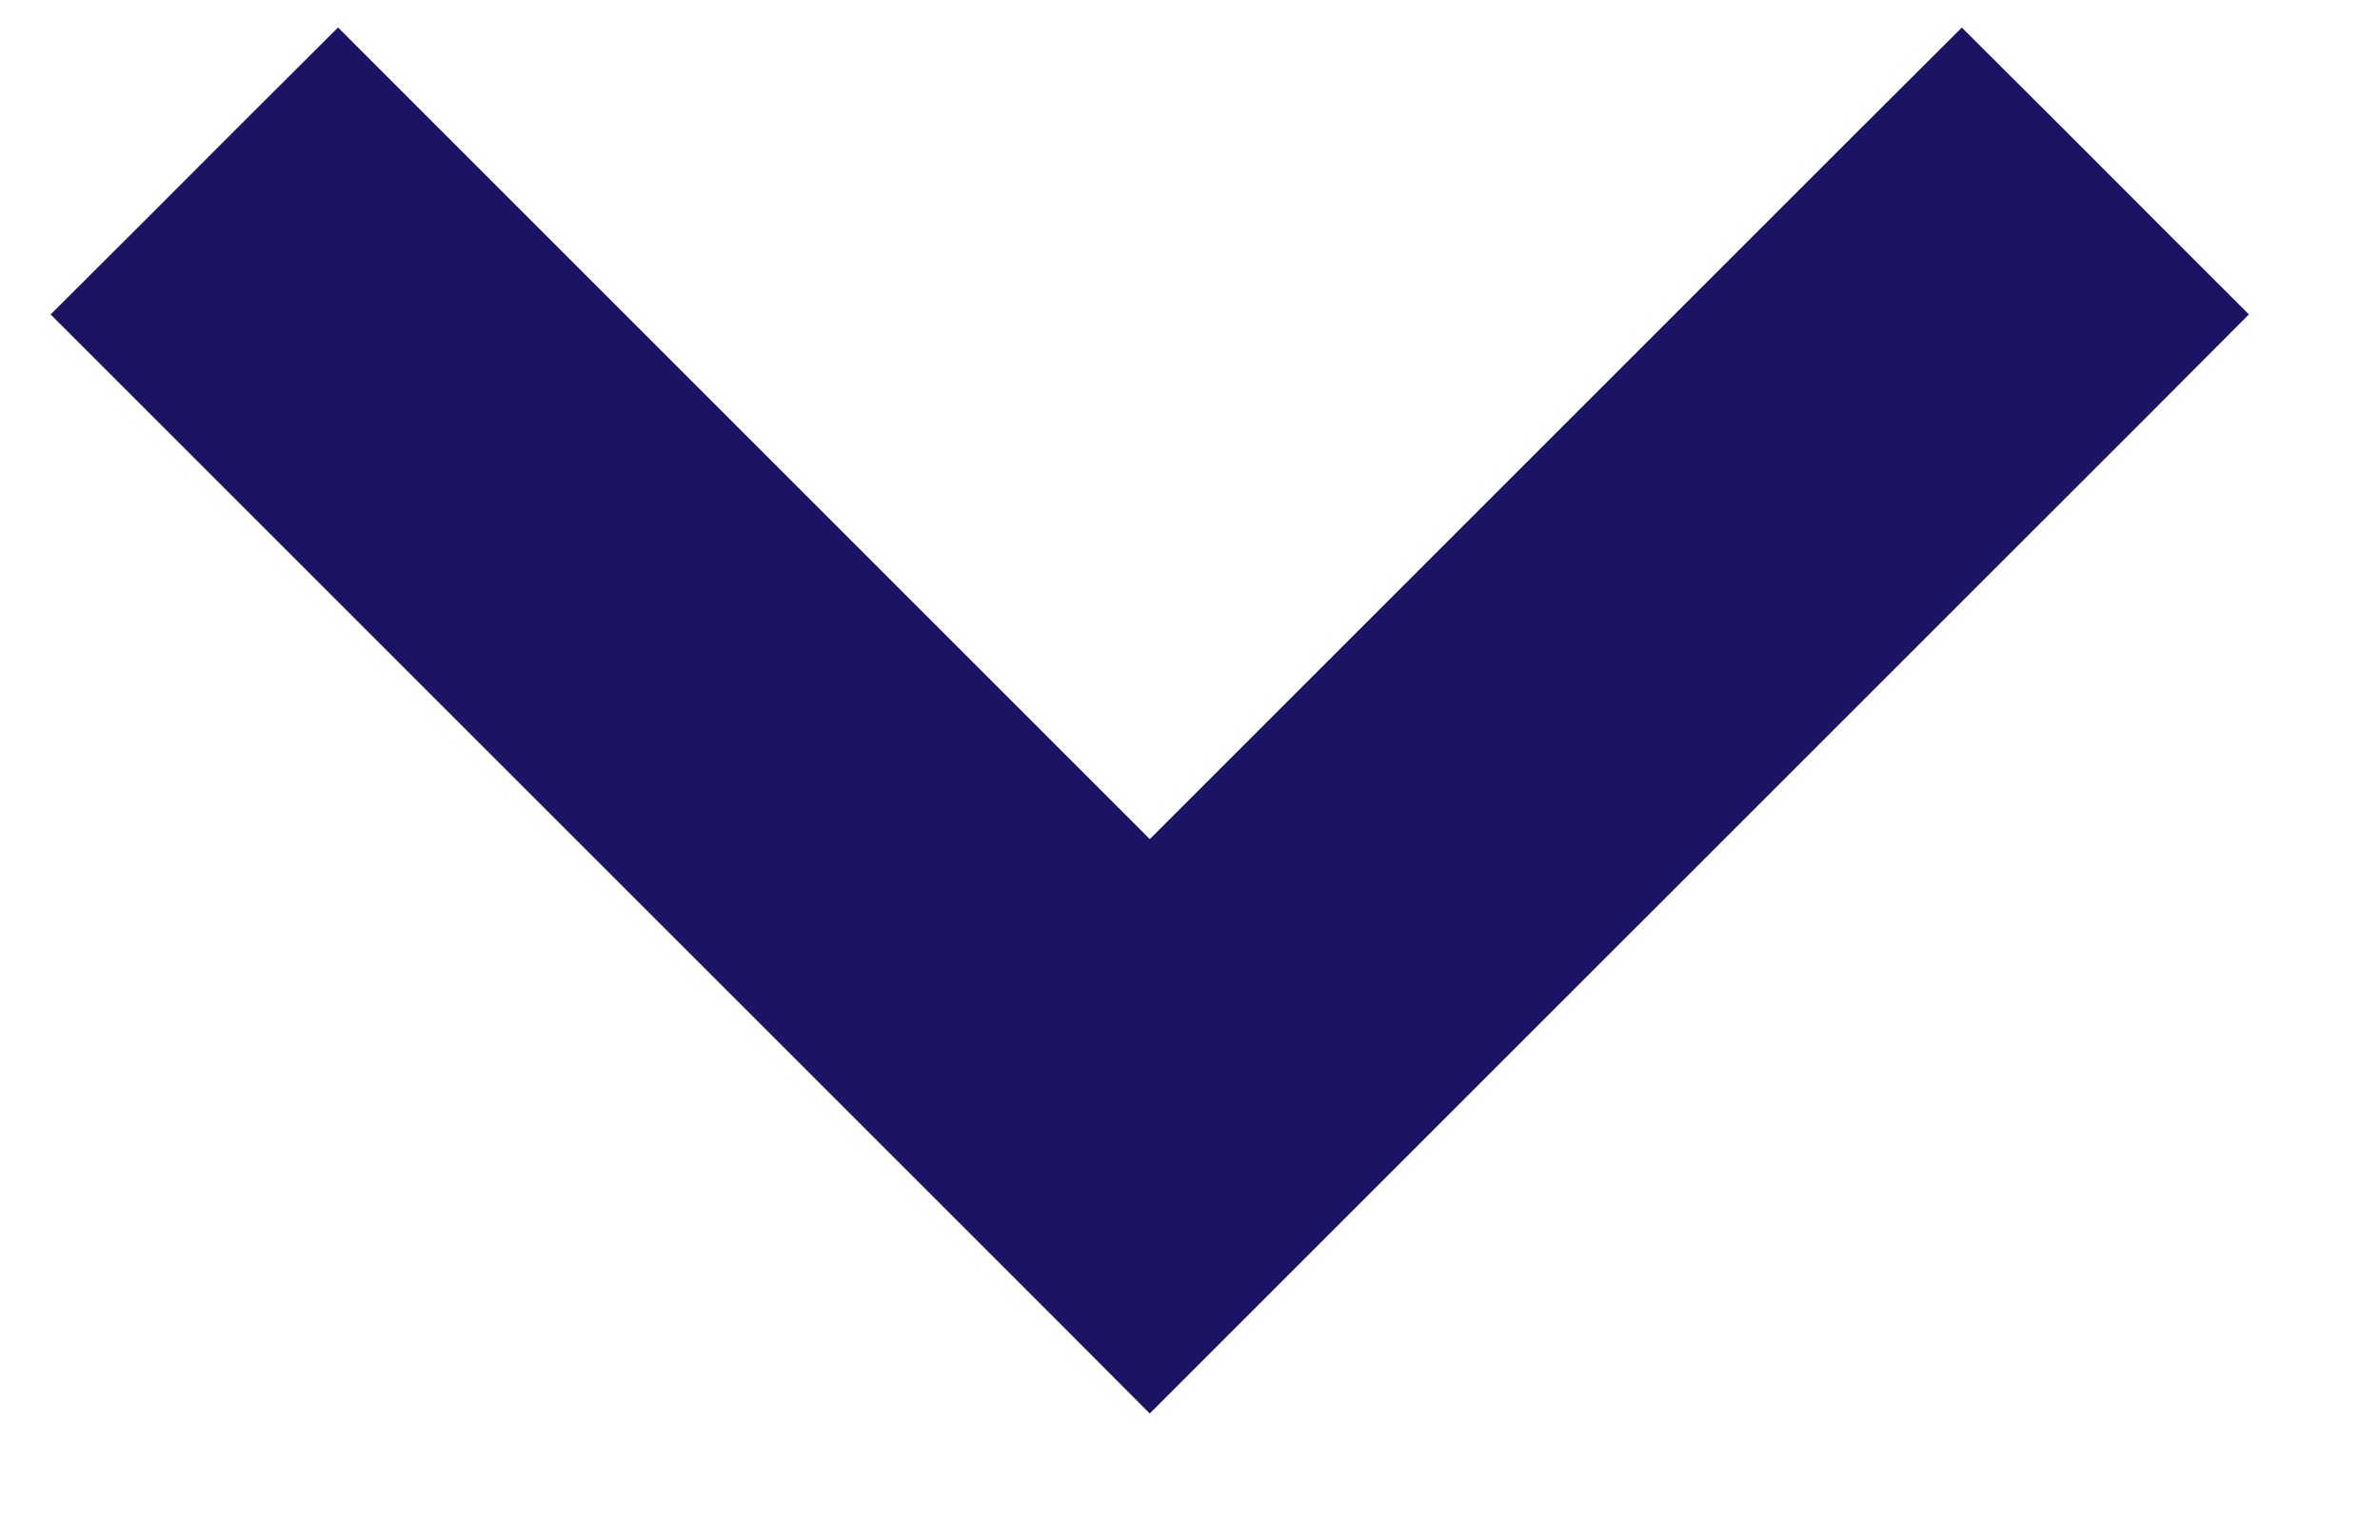<svg width="17" height="11" viewBox="0 0 17 11" fill="none" xmlns="http://www.w3.org/2000/svg">
<path d="M7.86 9.037L8.213 9.391L8.567 9.037L15.004 2.601L15.357 2.247L15.004 1.894L14.367 1.256L14.013 0.903L13.659 1.256L8.213 6.702L2.767 1.256L2.414 0.903L2.06 1.256L1.423 1.894L1.069 2.247L1.423 2.601L7.86 9.037Z" fill="#1B1464" stroke="#1B1464"/>
</svg>
